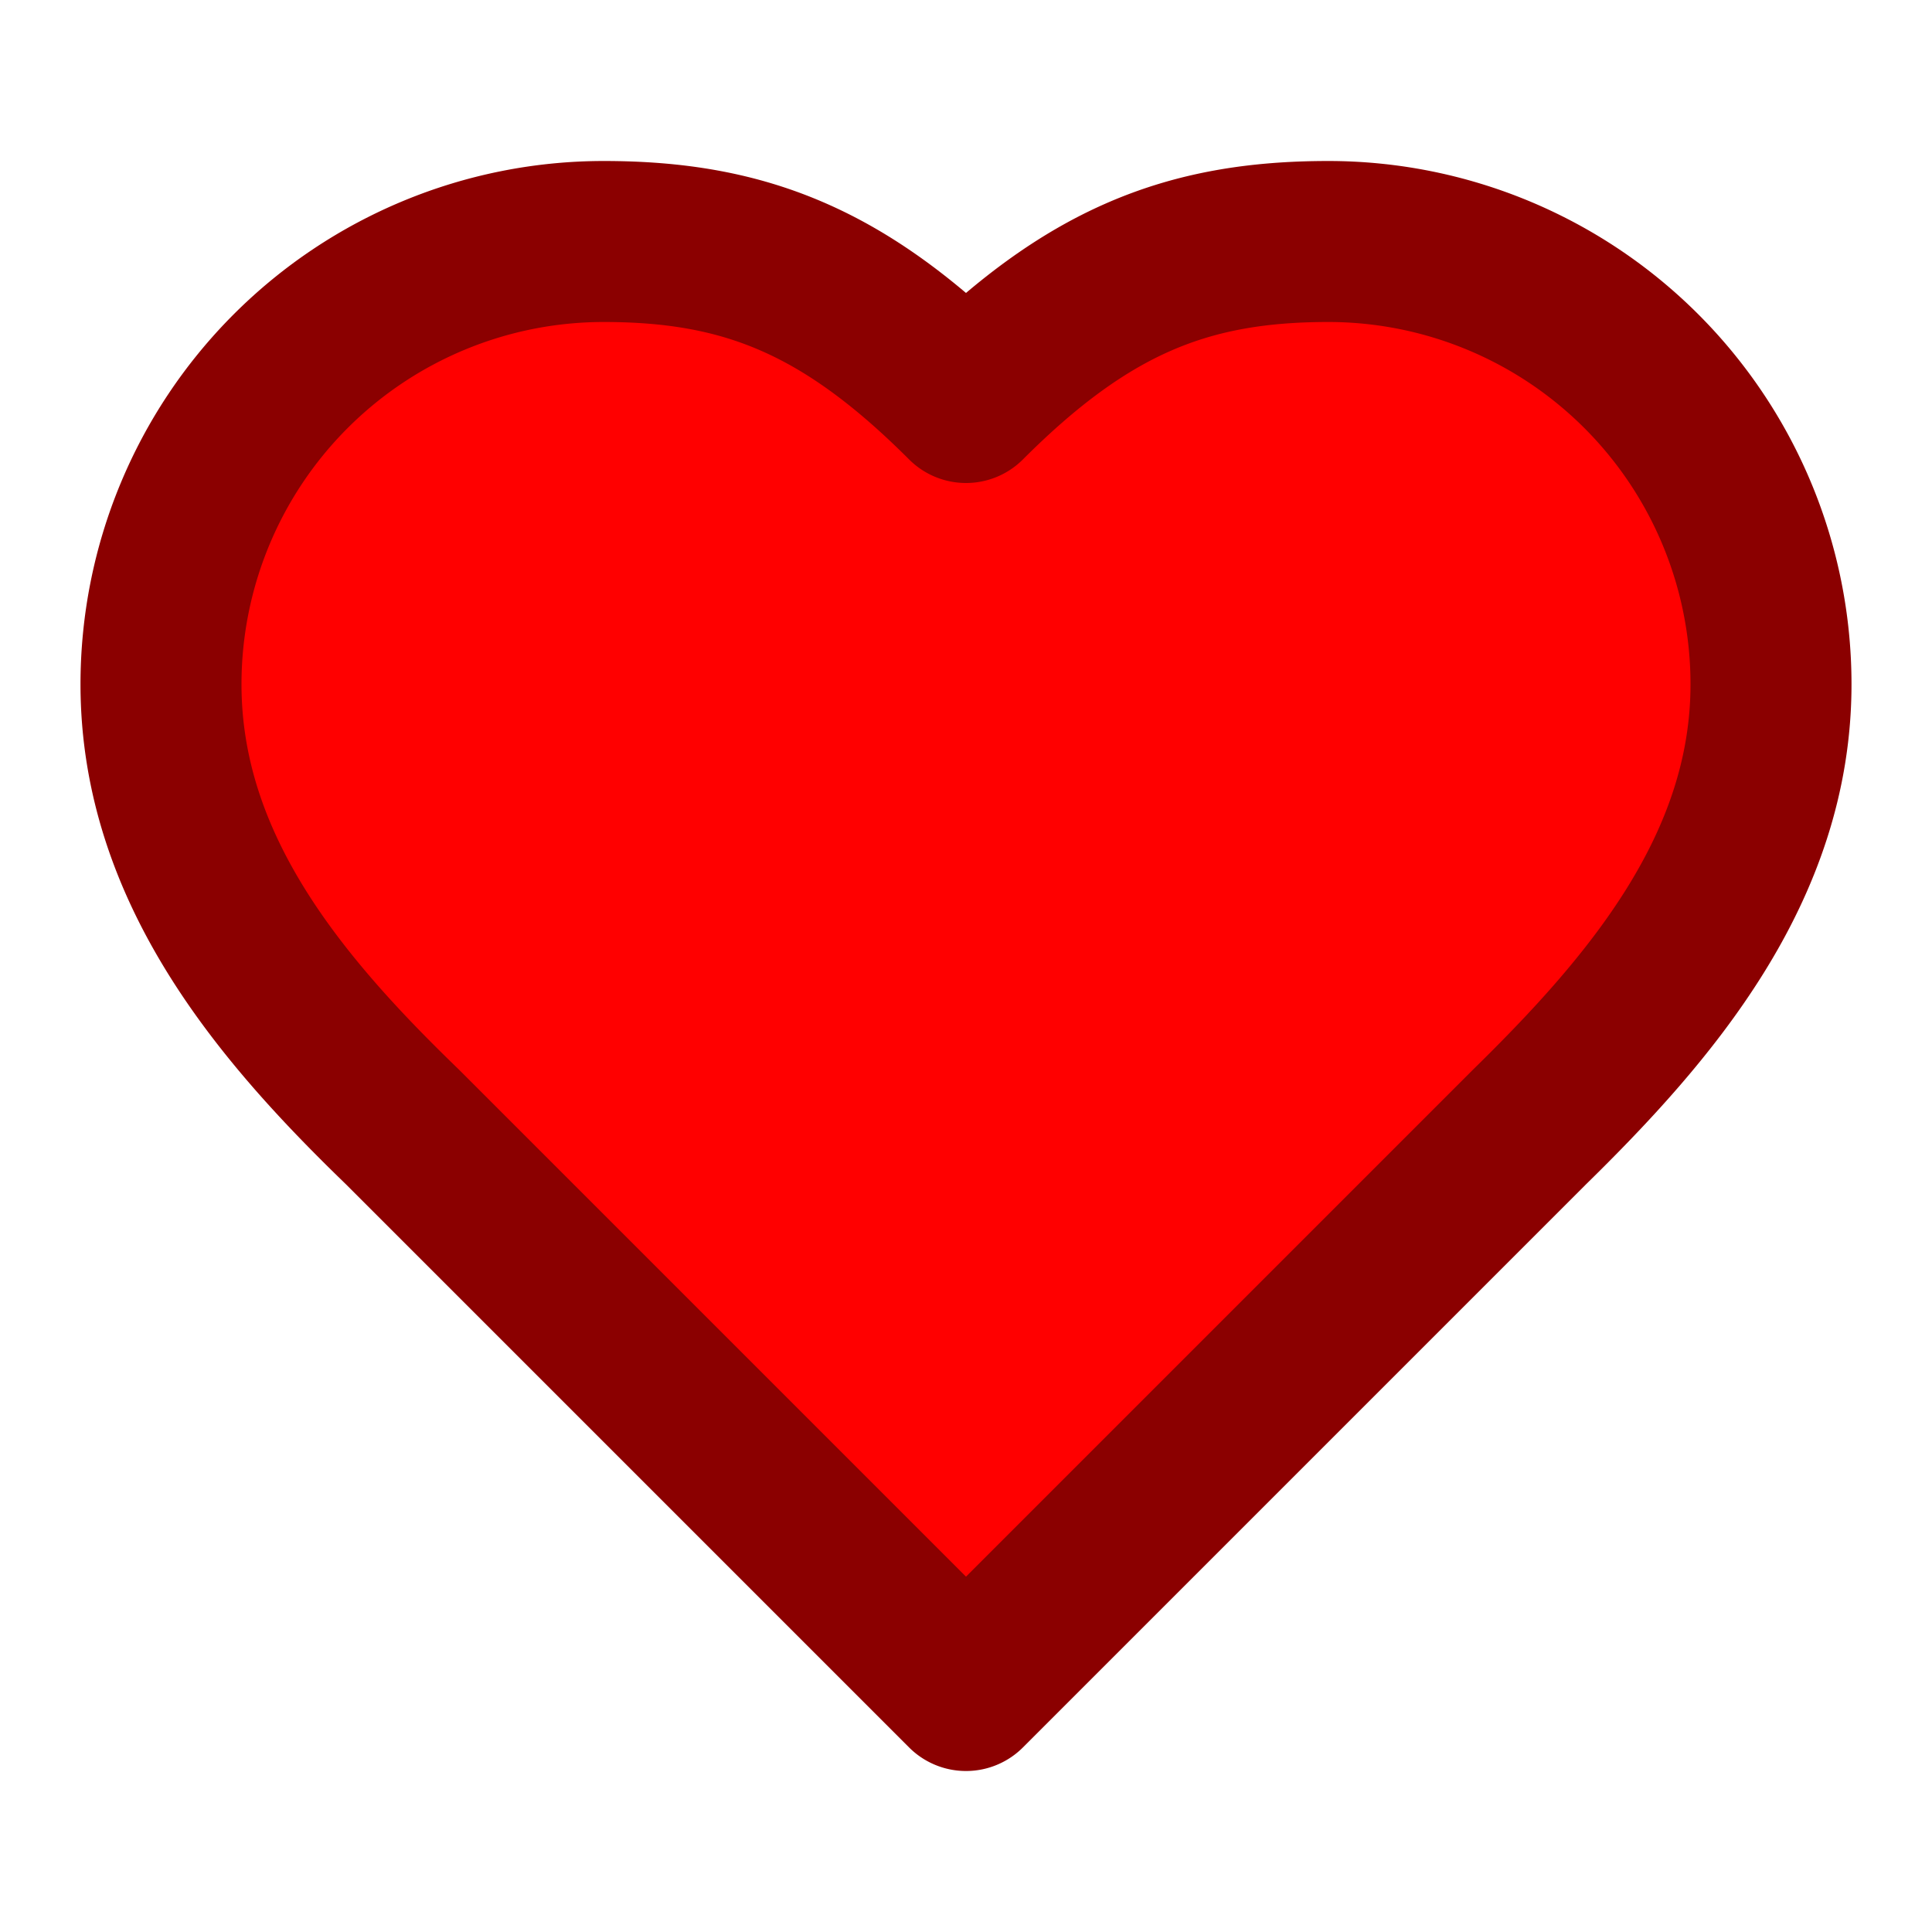 <svg xmlns="http://www.w3.org/2000/svg" 
     width="24" height="24" 
     viewBox="0 0 24 24" 
     fill="red" 
     stroke="darkred" 
     stroke-width="2" 
     stroke-linecap="round" 
     stroke-linejoin="round" 
     class="w-8 h-8">
  <path d="M19 14c1.49-1.46 3-3.21 3-5.5A5.5 5.5 0 0 0 16.5 3c-1.76 0-3 .5-4.5 2-1.5-1.5-2.74-2-4.5-2A5.5 5.5 0 0 0 2 8.5c0 2.3 1.5 4.05 3 5.5l7 7Z" />
</svg>
